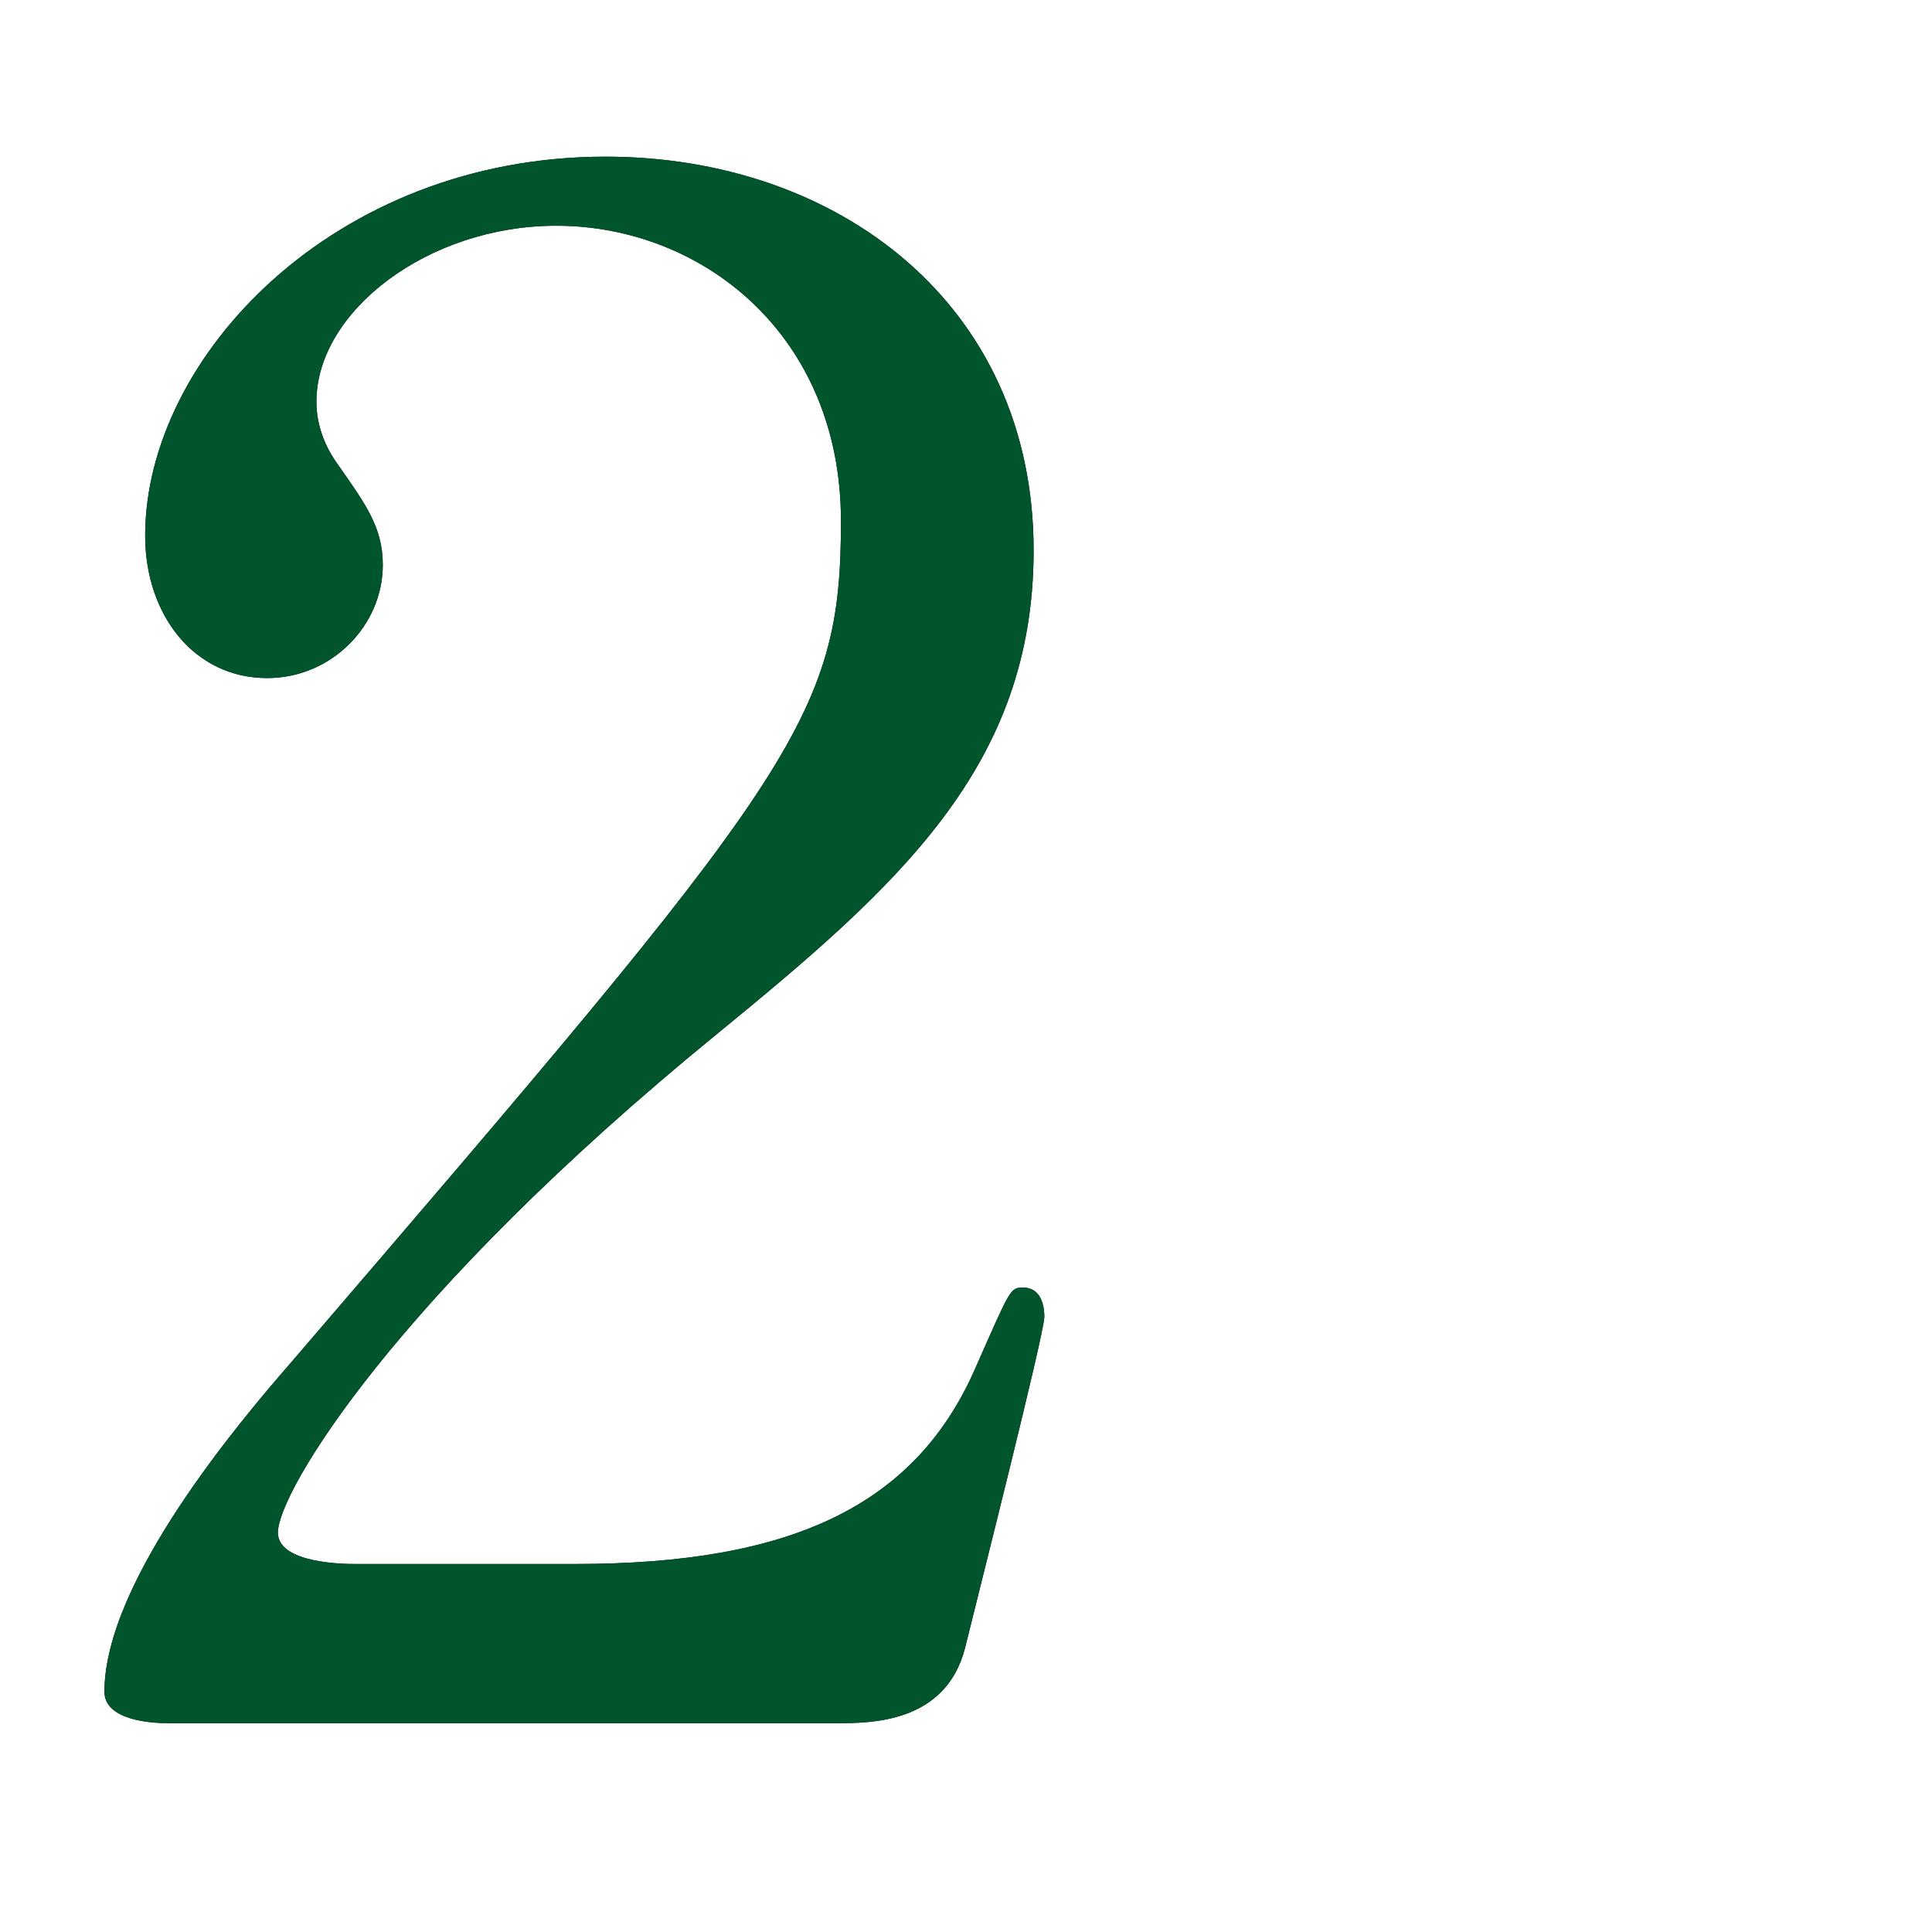 <?xml version="1.0" encoding="UTF-8"?><svg xmlns="http://www.w3.org/2000/svg" xmlns:xlink="http://www.w3.org/1999/xlink" viewBox="0 0 37 37"><defs><style>.e{fill:none;}.f{fill:#00552c;}.g{fill:#231815;}.h{clip-path:url(#d);}</style><clipPath id="d"><rect width="37" height="37" style="fill:none;"/></clipPath></defs><g id="a"/><g id="b"><g id="c"><g style="clip-path:url(#d);"><g><path d="M3.189,33c-.246,0-1.189-.04-1.189-.602,0-2.126,2.624-5.214,3.567-6.297,9.677-11.27,10.538-12.313,10.538-16.123,0-3.569-2.665-5.655-5.453-5.655-2.46,0-4.592,1.644-4.592,3.369,0,.12,0,.642,.41,1.203,.533,.762,.861,1.203,.861,1.925,0,1.163-.984,2.166-2.214,2.166-1.394,0-2.337-1.203-2.337-2.727,0-3.409,3.608-7.259,8.815-7.259,4.428,0,8.2,2.808,8.2,7.54,0,4.131-2.583,6.417-6.068,9.265-6.191,5.053-8.405,8.783-8.405,9.545,0,.602,1.312,.602,1.476,.602h4.223c4.141,0,6.519-1.123,7.667-3.77,.656-1.484,.656-1.524,.902-1.524,.41,0,.41,.481,.41,.562,0,.321-1.312,5.495-1.517,6.337-.369,1.444-1.804,1.444-2.46,1.444H3.189Z" style="fill:#231815;"/><path d="M3.189,33c-.246,0-1.189-.04-1.189-.602,0-2.126,2.624-5.214,3.567-6.297,9.677-11.27,10.538-12.313,10.538-16.123,0-3.569-2.665-5.655-5.453-5.655-2.46,0-4.592,1.644-4.592,3.369,0,.12,0,.642,.41,1.203,.533,.762,.861,1.203,.861,1.925,0,1.163-.984,2.166-2.214,2.166-1.394,0-2.337-1.203-2.337-2.727,0-3.409,3.608-7.259,8.815-7.259,4.428,0,8.2,2.808,8.2,7.54,0,4.131-2.583,6.417-6.068,9.265-6.191,5.053-8.405,8.783-8.405,9.545,0,.602,1.312,.602,1.476,.602h4.223c4.141,0,6.519-1.123,7.667-3.77,.656-1.484,.656-1.524,.902-1.524,.41,0,.41,.481,.41,.562,0,.321-1.312,5.495-1.517,6.337-.369,1.444-1.804,1.444-2.46,1.444H3.189Z" style="fill:#00552c;"/></g></g></g></g></svg>